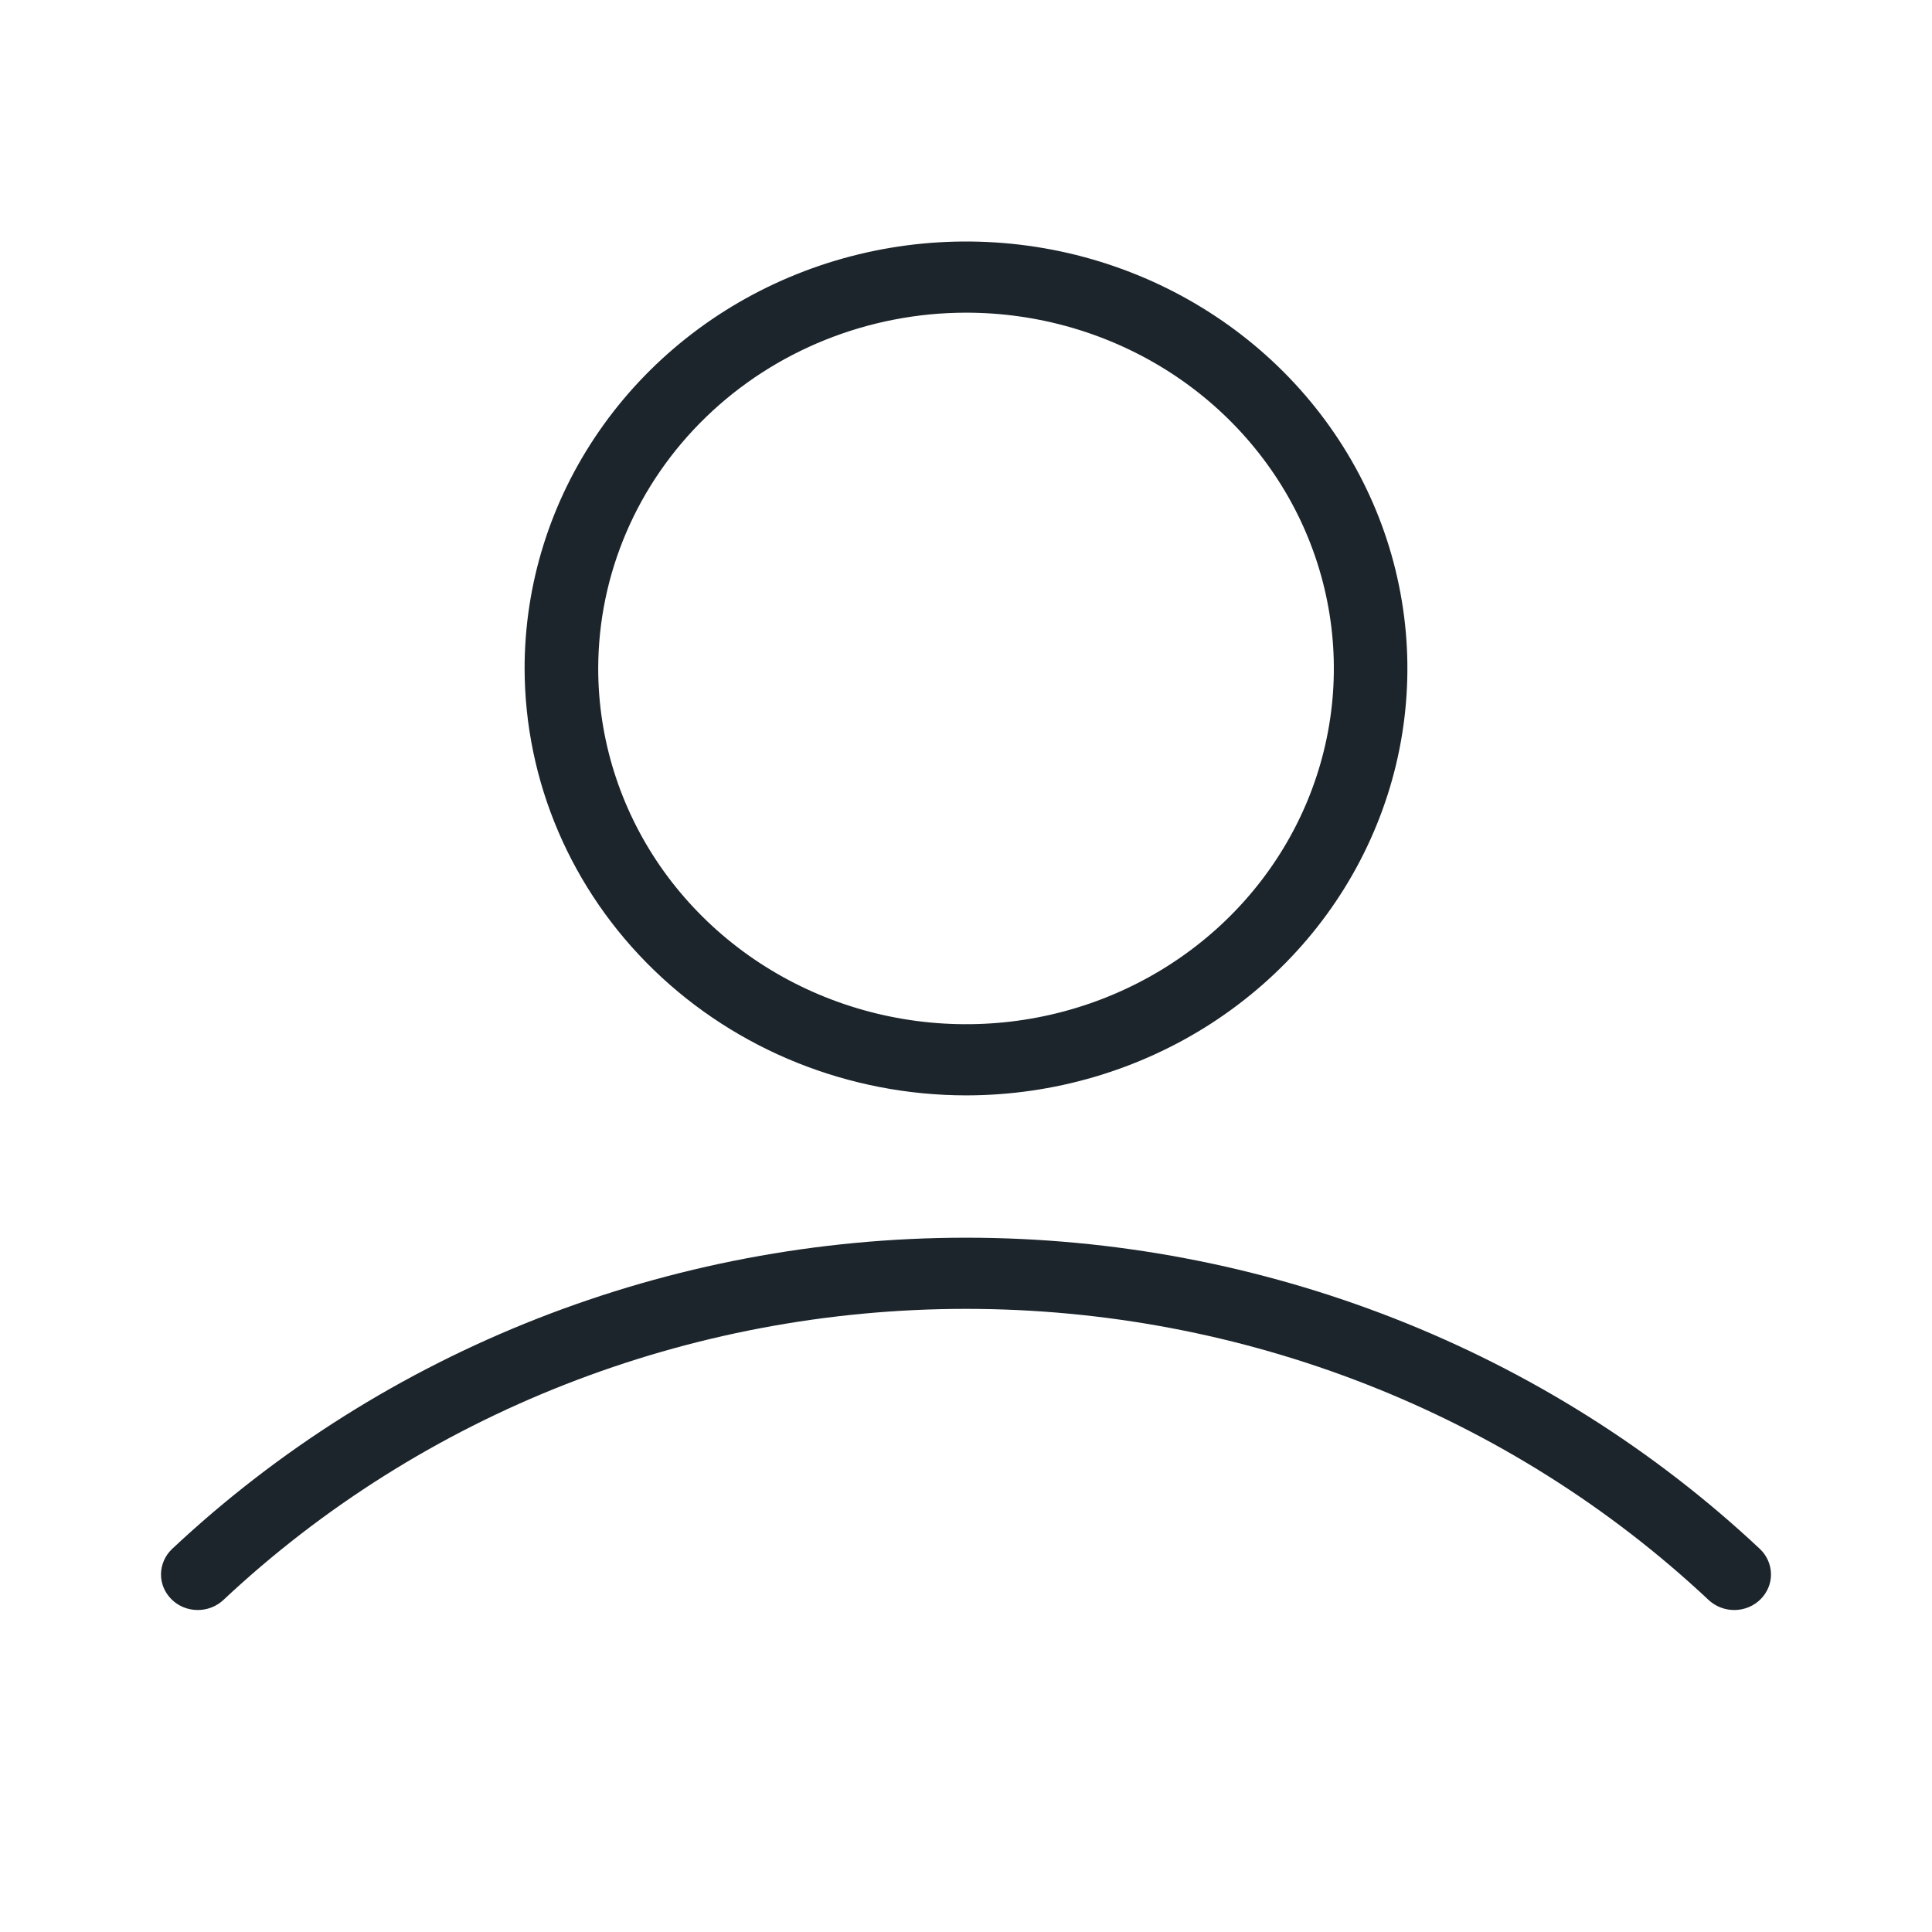 <?xml version="1.0" encoding="UTF-8"?> <svg xmlns="http://www.w3.org/2000/svg" width="30" height="30" viewBox="0 0 30 30" fill="none"><path d="M27.33 24.054C24.026 20.953 19.604 19.219 15 19.219C10.396 19.219 5.974 20.953 2.67 24.054C2.563 24.157 2.502 24.296 2.5 24.442C2.498 24.588 2.557 24.728 2.662 24.833C2.767 24.938 2.911 24.998 3.061 25C3.212 25.003 3.358 24.947 3.467 24.846C6.557 21.946 10.694 20.324 15 20.324C19.306 20.324 23.443 21.946 26.533 24.846C26.642 24.947 26.788 25.003 26.939 25C27.089 24.998 27.233 24.938 27.338 24.833C27.443 24.728 27.502 24.588 27.5 24.442C27.498 24.296 27.437 24.157 27.33 24.054Z" fill="#1C252C"></path><path d="M15 17.009C16.356 17.009 17.681 16.62 18.808 15.892C19.935 15.163 20.814 14.128 21.332 12.916C21.851 11.705 21.987 10.372 21.722 9.086C21.458 7.8 20.805 6.619 19.847 5.692C18.888 4.765 17.667 4.133 16.337 3.877C15.008 3.622 13.63 3.753 12.377 4.255C11.125 4.756 10.055 5.606 9.302 6.696C8.548 7.786 8.146 9.068 8.146 10.379C8.149 12.137 8.871 13.822 10.156 15.065C11.441 16.308 13.183 17.007 15 17.009ZM15 4.855C16.13 4.855 17.234 5.179 18.174 5.786C19.113 6.393 19.845 7.256 20.277 8.265C20.709 9.275 20.823 10.386 20.602 11.457C20.382 12.529 19.838 13.513 19.039 14.286C18.24 15.058 17.223 15.585 16.115 15.798C15.007 16.011 13.858 15.901 12.815 15.483C11.771 15.065 10.879 14.357 10.251 13.449C9.624 12.54 9.289 11.472 9.289 10.379C9.291 8.915 9.893 7.51 10.964 6.475C12.034 5.439 13.486 4.857 15 4.855Z" fill="#1C252C"></path></svg> 